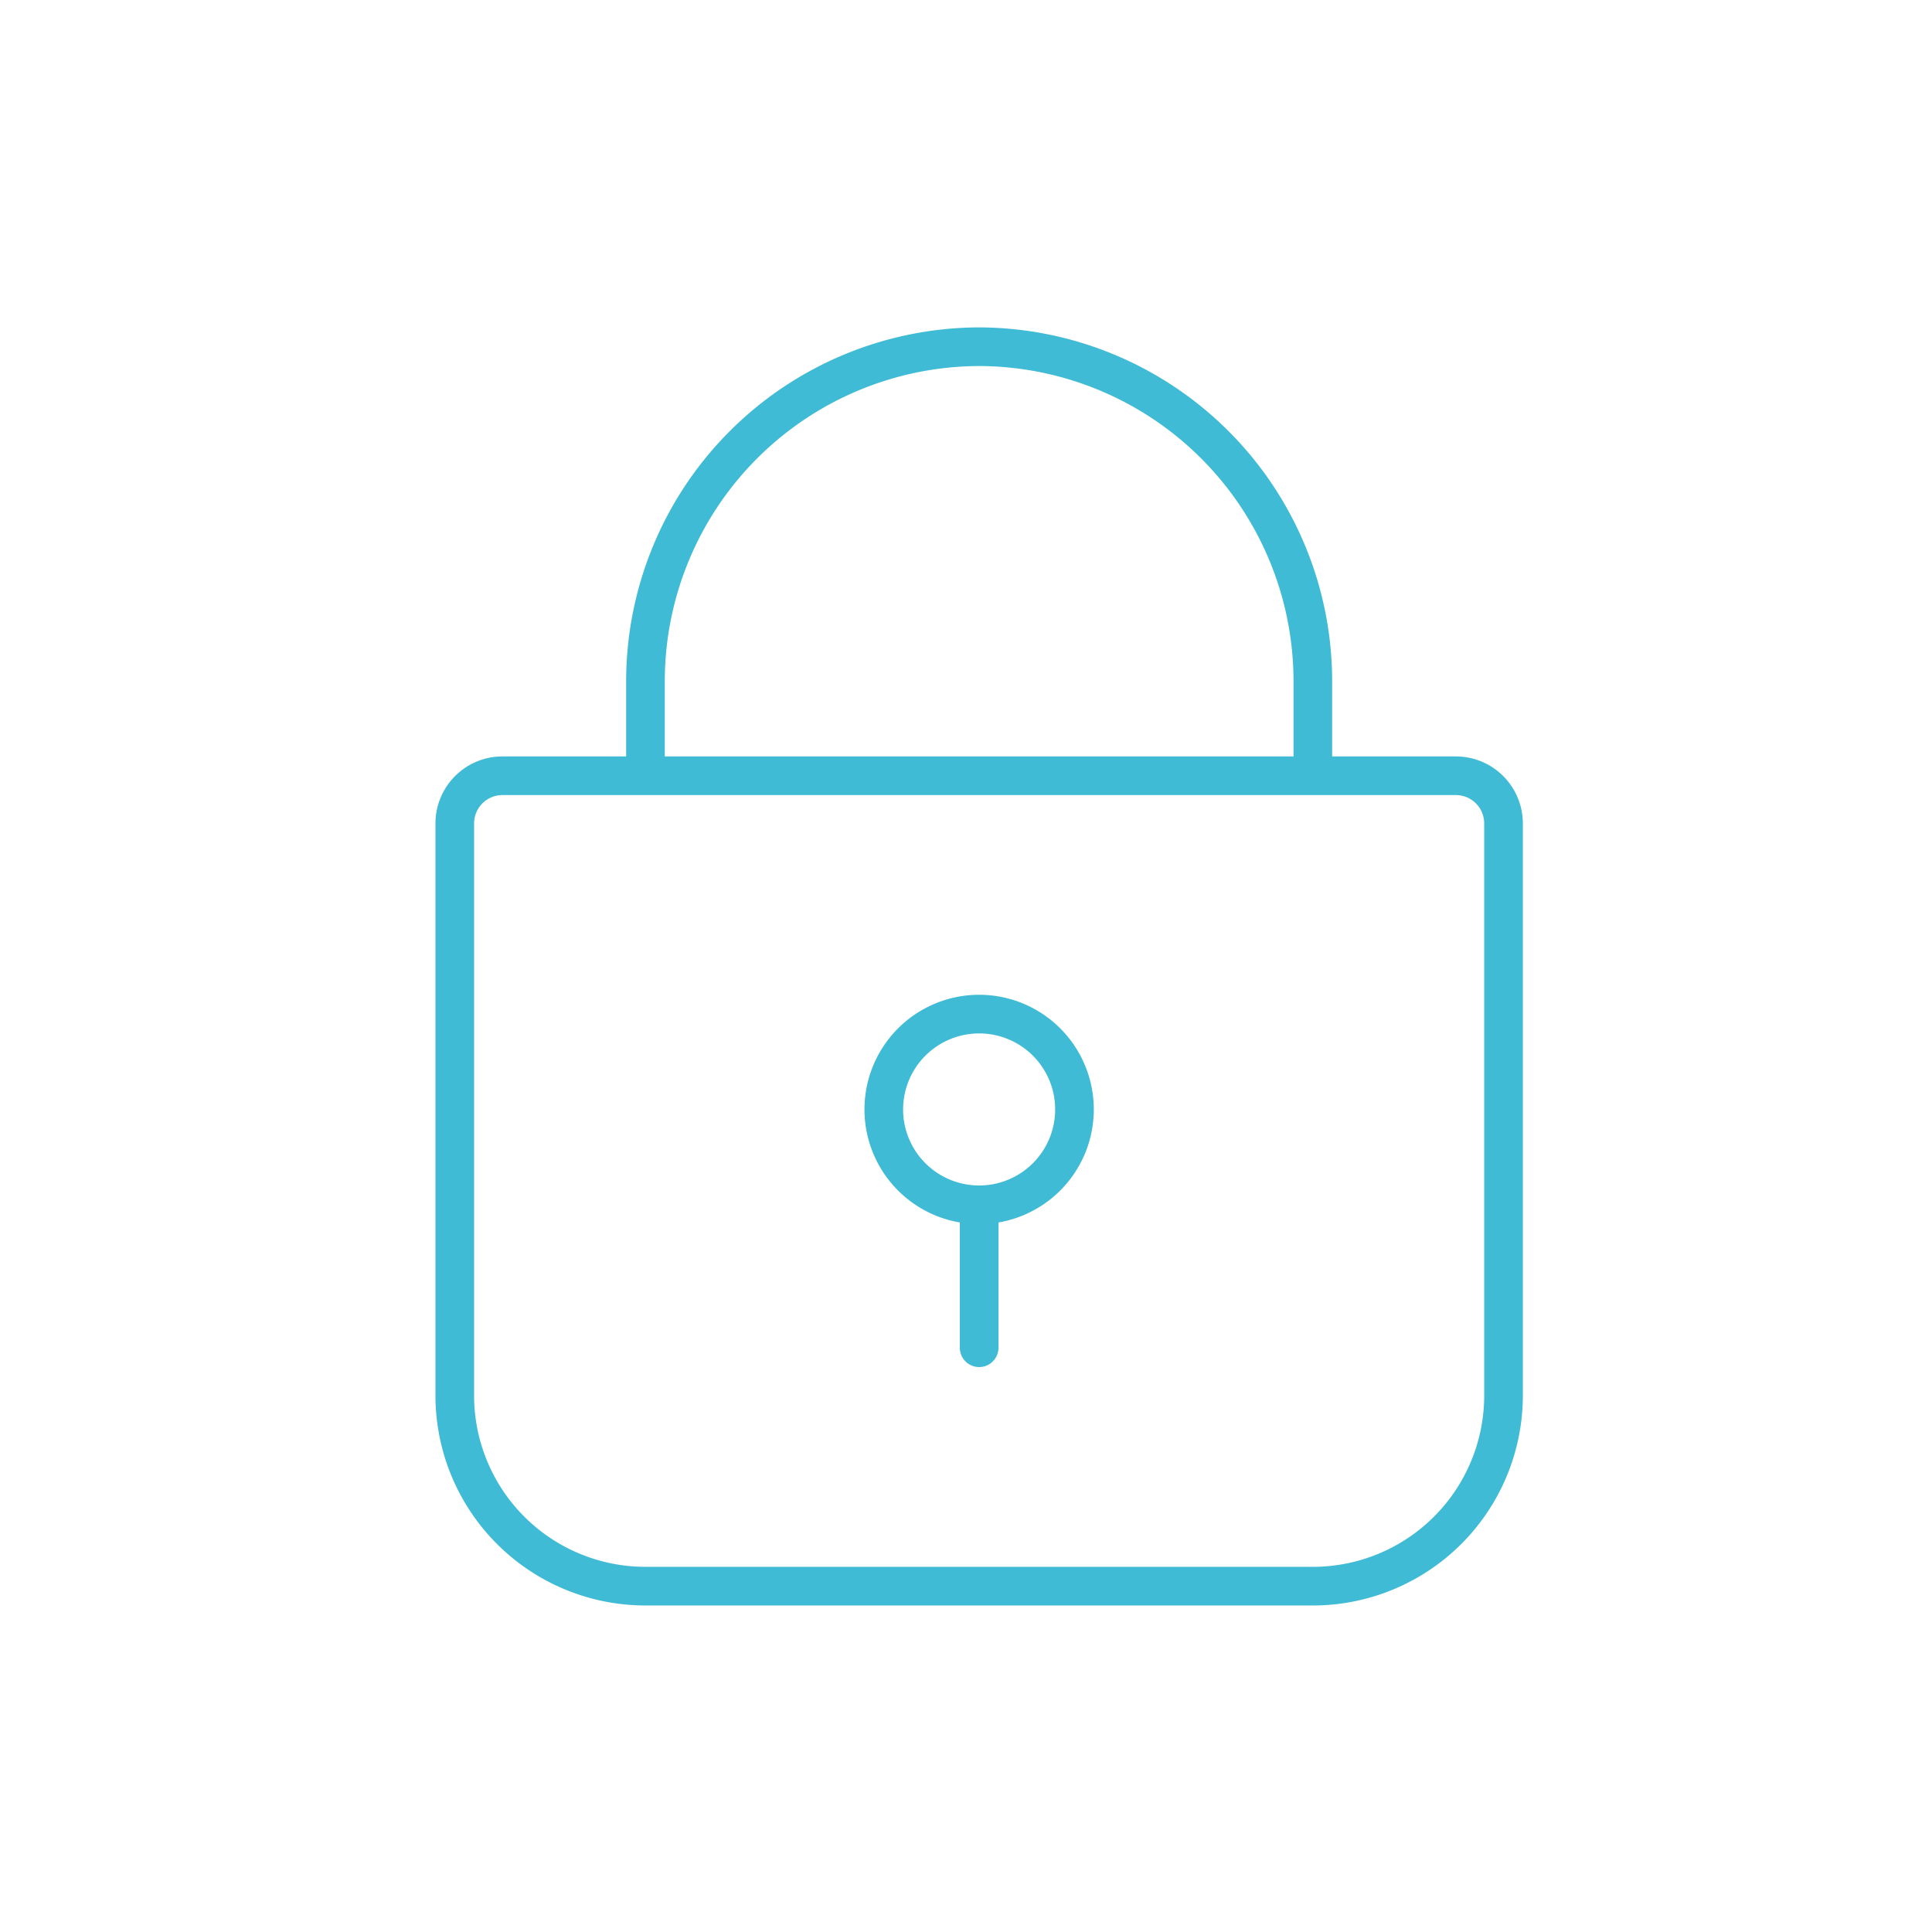 <svg xmlns="http://www.w3.org/2000/svg" xmlns:xlink="http://www.w3.org/1999/xlink" width="100" height="100" viewBox="0 0 100 100">
  <defs>
    <clipPath id="clip-path">
      <path id="Path_3864" data-name="Path 3864" d="M0,41.088H59.218V-28H0Z" transform="translate(0 28)" fill="none"/>
    </clipPath>
    <clipPath id="clip-Locked-Consoles-Icon-LB">
      <rect width="100" height="100"/>
    </clipPath>
  </defs>
  <g id="Locked-Consoles-Icon-LB" clip-path="url(#clip-Locked-Consoles-Icon-LB)">
    <g id="Group_1098" data-name="Group 1098" transform="translate(21.072 43.479)">
      <g id="Group_1097" data-name="Group 1097" transform="translate(0 -28)" clip-path="url(#clip-path)">
        <g id="Group_1096" data-name="Group 1096" transform="translate(2.467 2.467)">
          <path id="Path_3863" data-name="Path 3863" d="M26.413,38.153H-8.13A9.87,9.87,0,0,1-18,28.283V-1.326a2.468,2.468,0,0,1,2.467-2.467H33.816a2.468,2.468,0,0,1,2.467,2.467V28.283A9.87,9.87,0,0,1,26.413,38.153ZM-8.13-3.793V-8.728A17.323,17.323,0,0,1,9.142-26,17.323,17.323,0,0,1,26.413-8.728v4.935M14.076,13.479A4.935,4.935,0,1,1,9.142,8.544,4.933,4.933,0,0,1,14.076,13.479ZM9.142,18.413v7.4" transform="translate(18 26)" fill="none" stroke="#40bbd5" stroke-linecap="round" stroke-linejoin="round" stroke-width="2"/>
        </g>
      </g>
    </g>
  </g>
</svg>
